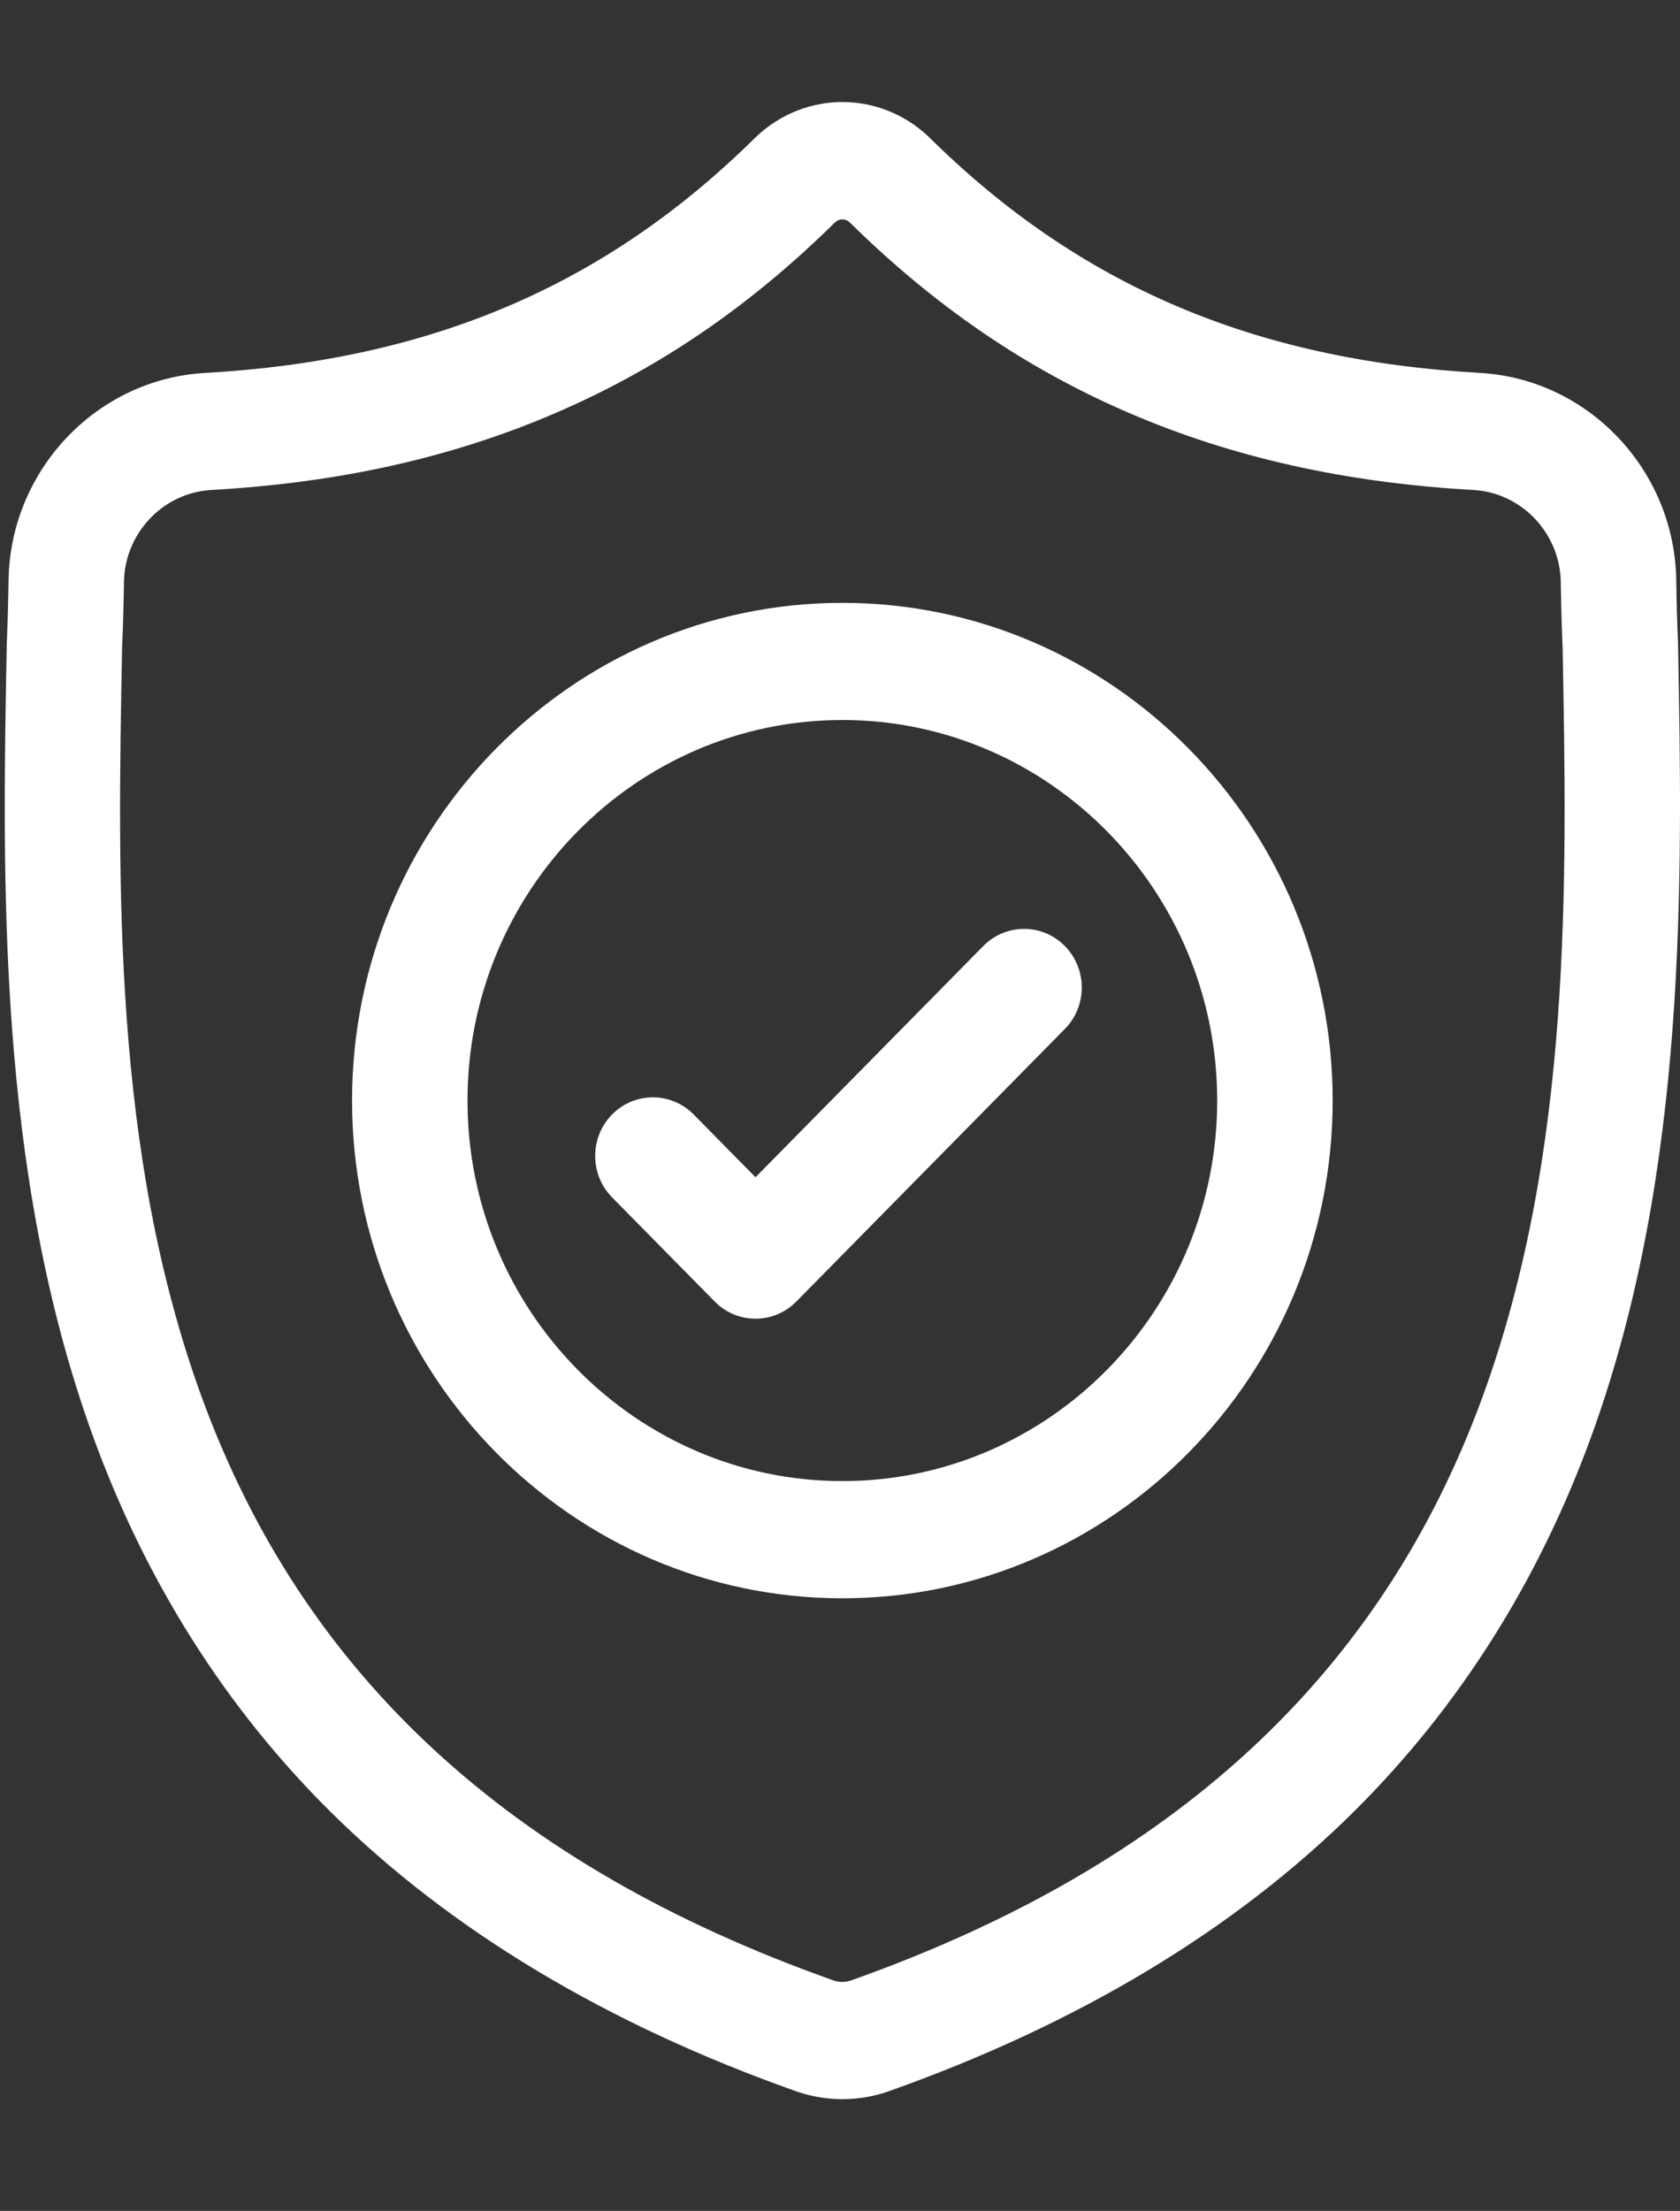 <?xml version="1.0" encoding="utf-8"?>
<!-- Generator: Adobe Illustrator 24.1.0, SVG Export Plug-In . SVG Version: 6.00 Build 0)  -->
<svg version="1.1" id="Layer_1" xmlns="http://www.w3.org/2000/svg" xmlns:xlink="http://www.w3.org/1999/xlink" x="0px" y="0px"
	 viewBox="0 0 412 542" style="enable-background:new 0 0 412 542;" xml:space="preserve">
<rect x="0" y="0" width="412" height="542" fill="#333333" stroke="none"/>
<style type="text/css">
	.st0{fill:#FFFFFF;}
</style>
<g id="surface1">
	<path class="st0" d="M411.52,157.84l-0.01-0.38c-0.21-4.7-0.35-9.68-0.43-15.21c-0.39-27-21.54-49.33-48.15-50.83
		c-55.47-3.14-98.38-21.5-135.05-57.76l-0.31-0.3c-11.96-11.13-30-11.13-41.96,0l-0.31,0.3c-36.67,36.27-79.58,54.62-135.05,57.77
		C23.65,92.94,2.5,115.27,2.1,142.26c-0.08,5.5-0.22,10.47-0.43,15.21l-0.02,0.89c-1.08,57.4-2.42,128.84,21.13,193.68
		c12.95,35.66,32.56,66.65,58.29,92.13c29.3,29.02,67.68,52.05,114.06,68.47c1.51,0.53,3.08,0.97,4.67,1.29
		c2.25,0.46,4.52,0.68,6.79,0.68s4.54-0.23,6.79-0.68c1.6-0.32,3.18-0.76,4.69-1.3c46.33-16.44,84.67-39.49,113.94-68.5
		c25.71-25.49,45.33-56.49,58.29-92.15C413.93,286.92,412.6,215.35,411.52,157.84z M363.73,342.02
		c-24.84,68.34-75.54,115.28-155.01,143.48c-0.28,0.1-0.59,0.18-0.9,0.25c-0.82,0.16-1.66,0.16-2.49,0
		c-0.31-0.06-0.61-0.15-0.89-0.24c-79.55-28.15-130.29-75.06-155.11-143.4c-21.71-59.77-20.48-125.35-19.39-183.2l0.01-0.32
		c0.22-4.97,0.37-10.18,0.45-15.9c0.18-11.99,9.58-21.9,21.42-22.57c31.39-1.78,58.97-7.93,84.31-18.82
		c25.31-10.87,47.78-26.19,68.7-46.84c1.06-0.91,2.44-0.92,3.5,0c20.93,20.65,43.4,35.97,68.7,46.84
		c25.34,10.88,52.92,17.04,84.31,18.82c11.83,0.67,21.24,10.59,21.42,22.58c0.08,5.75,0.23,10.96,0.45,15.9
		C384.3,216.49,385.5,282.12,363.73,342.02z"/>
	<path class="st0" d="M206.58,147.79c-66.3,0-120.24,54.74-120.24,122.01c0,67.28,53.94,122.02,120.24,122.02
		s120.24-54.74,120.24-122.02C326.81,202.53,272.87,147.79,206.58,147.79z M206.58,363.09c-50.69,0-91.93-41.85-91.93-93.29
		s41.24-93.29,91.93-93.29s91.92,41.85,91.92,93.29S257.26,363.09,206.58,363.09z"/>
	<path class="st0" d="M241.13,231.93l-55.85,56.67l-15.16-15.38c-5.53-5.61-14.49-5.61-20.02,0c-5.52,5.61-5.52,14.71,0,20.31
		l25.17,25.54c2.76,2.81,6.39,4.21,10.01,4.21s7.24-1.4,10.01-4.21l65.86-66.83c5.52-5.61,5.52-14.71,0-20.31
		C255.63,226.31,246.66,226.31,241.13,231.93z"/>
</g>
</svg>
